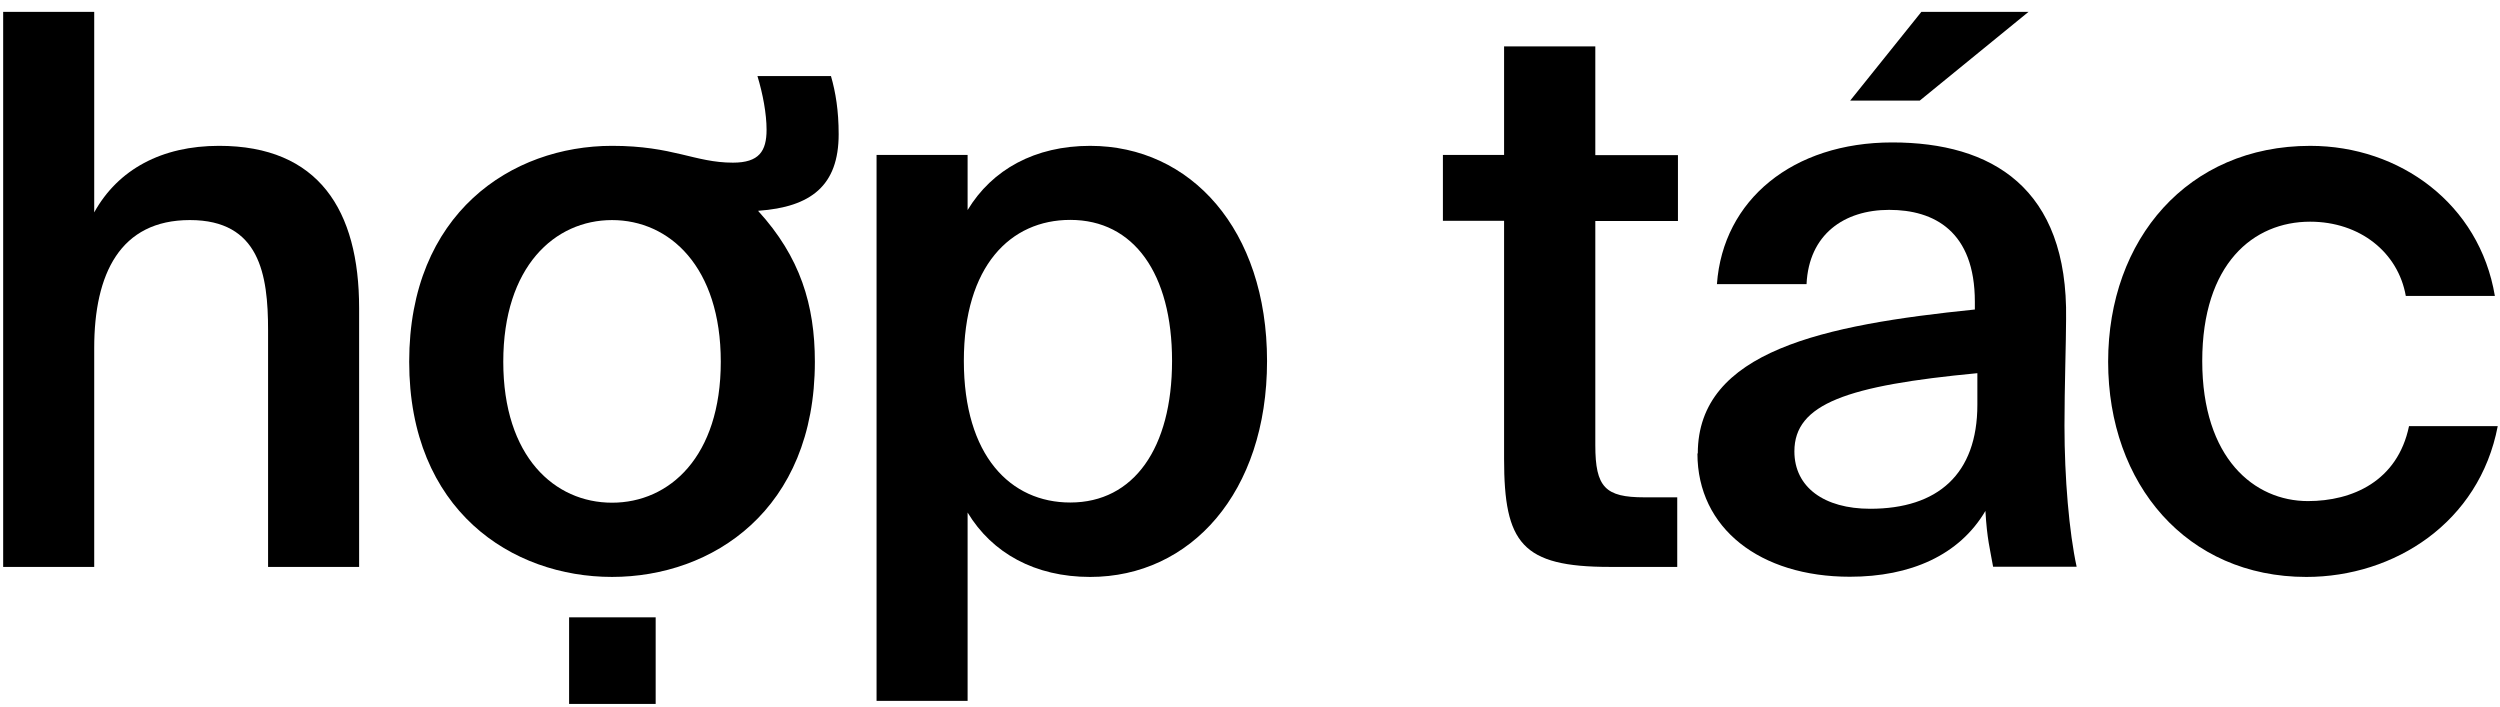 <svg width="191" height="54" viewBox="0 0 191 54" fill="none" xmlns="http://www.w3.org/2000/svg">
<path d="M7.198 16.226C9.016 12.946 12.35 11.142 16.737 11.142C24.335 11.142 27.437 16.048 27.437 23.537V43.312H20.481V25.232C20.481 20.968 19.839 16.813 14.509 16.813C9.18 16.813 7.198 20.913 7.198 26.584V43.312H0.242V0.906H7.198V16.226Z" fill="black"/>
<path d="M57.924 16.117C61.136 19.629 62.256 23.305 62.256 27.637C62.256 38.98 54.412 44.077 46.759 44.077C39.106 44.077 31.262 38.993 31.262 27.637C31.262 16.281 39.092 11.142 46.759 11.142C51.433 11.142 53.072 12.427 55.997 12.427C57.992 12.427 58.566 11.552 58.566 9.912C58.566 8.682 58.279 7.165 57.869 5.812H63.486C63.841 7.042 64.074 8.45 64.074 10.254C64.074 14.176 61.969 15.816 57.938 16.103L57.924 16.117ZM55.068 27.637C55.068 20.38 51.146 16.814 46.759 16.814C42.372 16.814 38.45 20.38 38.45 27.637C38.45 34.894 42.372 38.406 46.759 38.406C51.146 38.406 55.068 34.894 55.068 27.637ZM43.479 47.166H50.093V53.78H43.479V47.166Z" fill="black"/>
<path d="M73.925 11.839V16.049C75.797 12.947 79.077 11.143 83.286 11.143C90.953 11.143 96.802 17.525 96.802 27.583C96.802 37.641 90.953 44.078 83.286 44.078C79.077 44.078 75.797 42.26 73.925 39.158V53.548H66.969V11.839H73.925ZM81.769 38.392C86.62 38.392 89.545 34.238 89.545 27.569C89.545 20.9 86.62 16.8 81.769 16.8C77.204 16.8 73.638 20.312 73.638 27.569C73.638 34.826 77.204 38.392 81.769 38.392Z" fill="black"/>
<path d="M114.926 3.544H121.882V11.853H128.195V16.882H121.882V34.019C121.882 37.23 122.647 37.996 125.626 37.996H128.141V43.312H122.989C116.265 43.312 114.912 41.494 114.912 35.058V16.868H110.238V11.839H114.912V3.53L114.926 3.544Z" fill="black"/>
<path d="M129.711 34.647C129.711 26.803 139.359 24.822 150.879 23.646V23.059C150.879 17.674 147.777 16.034 144.333 16.034C140.89 16.034 138.197 17.907 138.02 21.706H131.173C131.638 15.269 136.968 10.882 144.566 10.882C152.164 10.882 158.013 14.34 157.849 24.398C157.849 25.983 157.726 29.659 157.726 32.529C157.726 36.506 158.081 40.66 158.655 43.298H152.273C152.041 41.959 151.809 41.193 151.686 39.034C149.691 42.423 145.96 44.063 141.327 44.063C134.48 44.063 129.684 40.373 129.684 34.647H129.711ZM151.071 28.511C141.122 29.454 137.091 30.848 137.091 34.483C137.091 37.23 139.373 38.87 142.885 38.87C148.037 38.87 151.071 36.233 151.071 30.917V28.525V28.511ZM146.684 7.685H141.354L146.793 0.906H154.979L146.67 7.685H146.684Z" fill="black"/>
<path d="M190.581 22.608H183.803C183.215 19.274 180.29 16.937 176.491 16.937C172.159 16.937 168.251 20.148 168.251 27.583C168.251 35.017 172.228 38.283 176.327 38.283C179.716 38.283 183.174 36.766 184.049 32.557H190.827C189.419 39.923 182.928 44.078 176.204 44.078C167.075 44.078 161.062 36.998 161.062 27.637C161.062 18.276 167.144 11.143 176.505 11.143C183.352 11.143 189.433 15.584 190.608 22.608H190.581Z" fill="black"/>
</svg>
